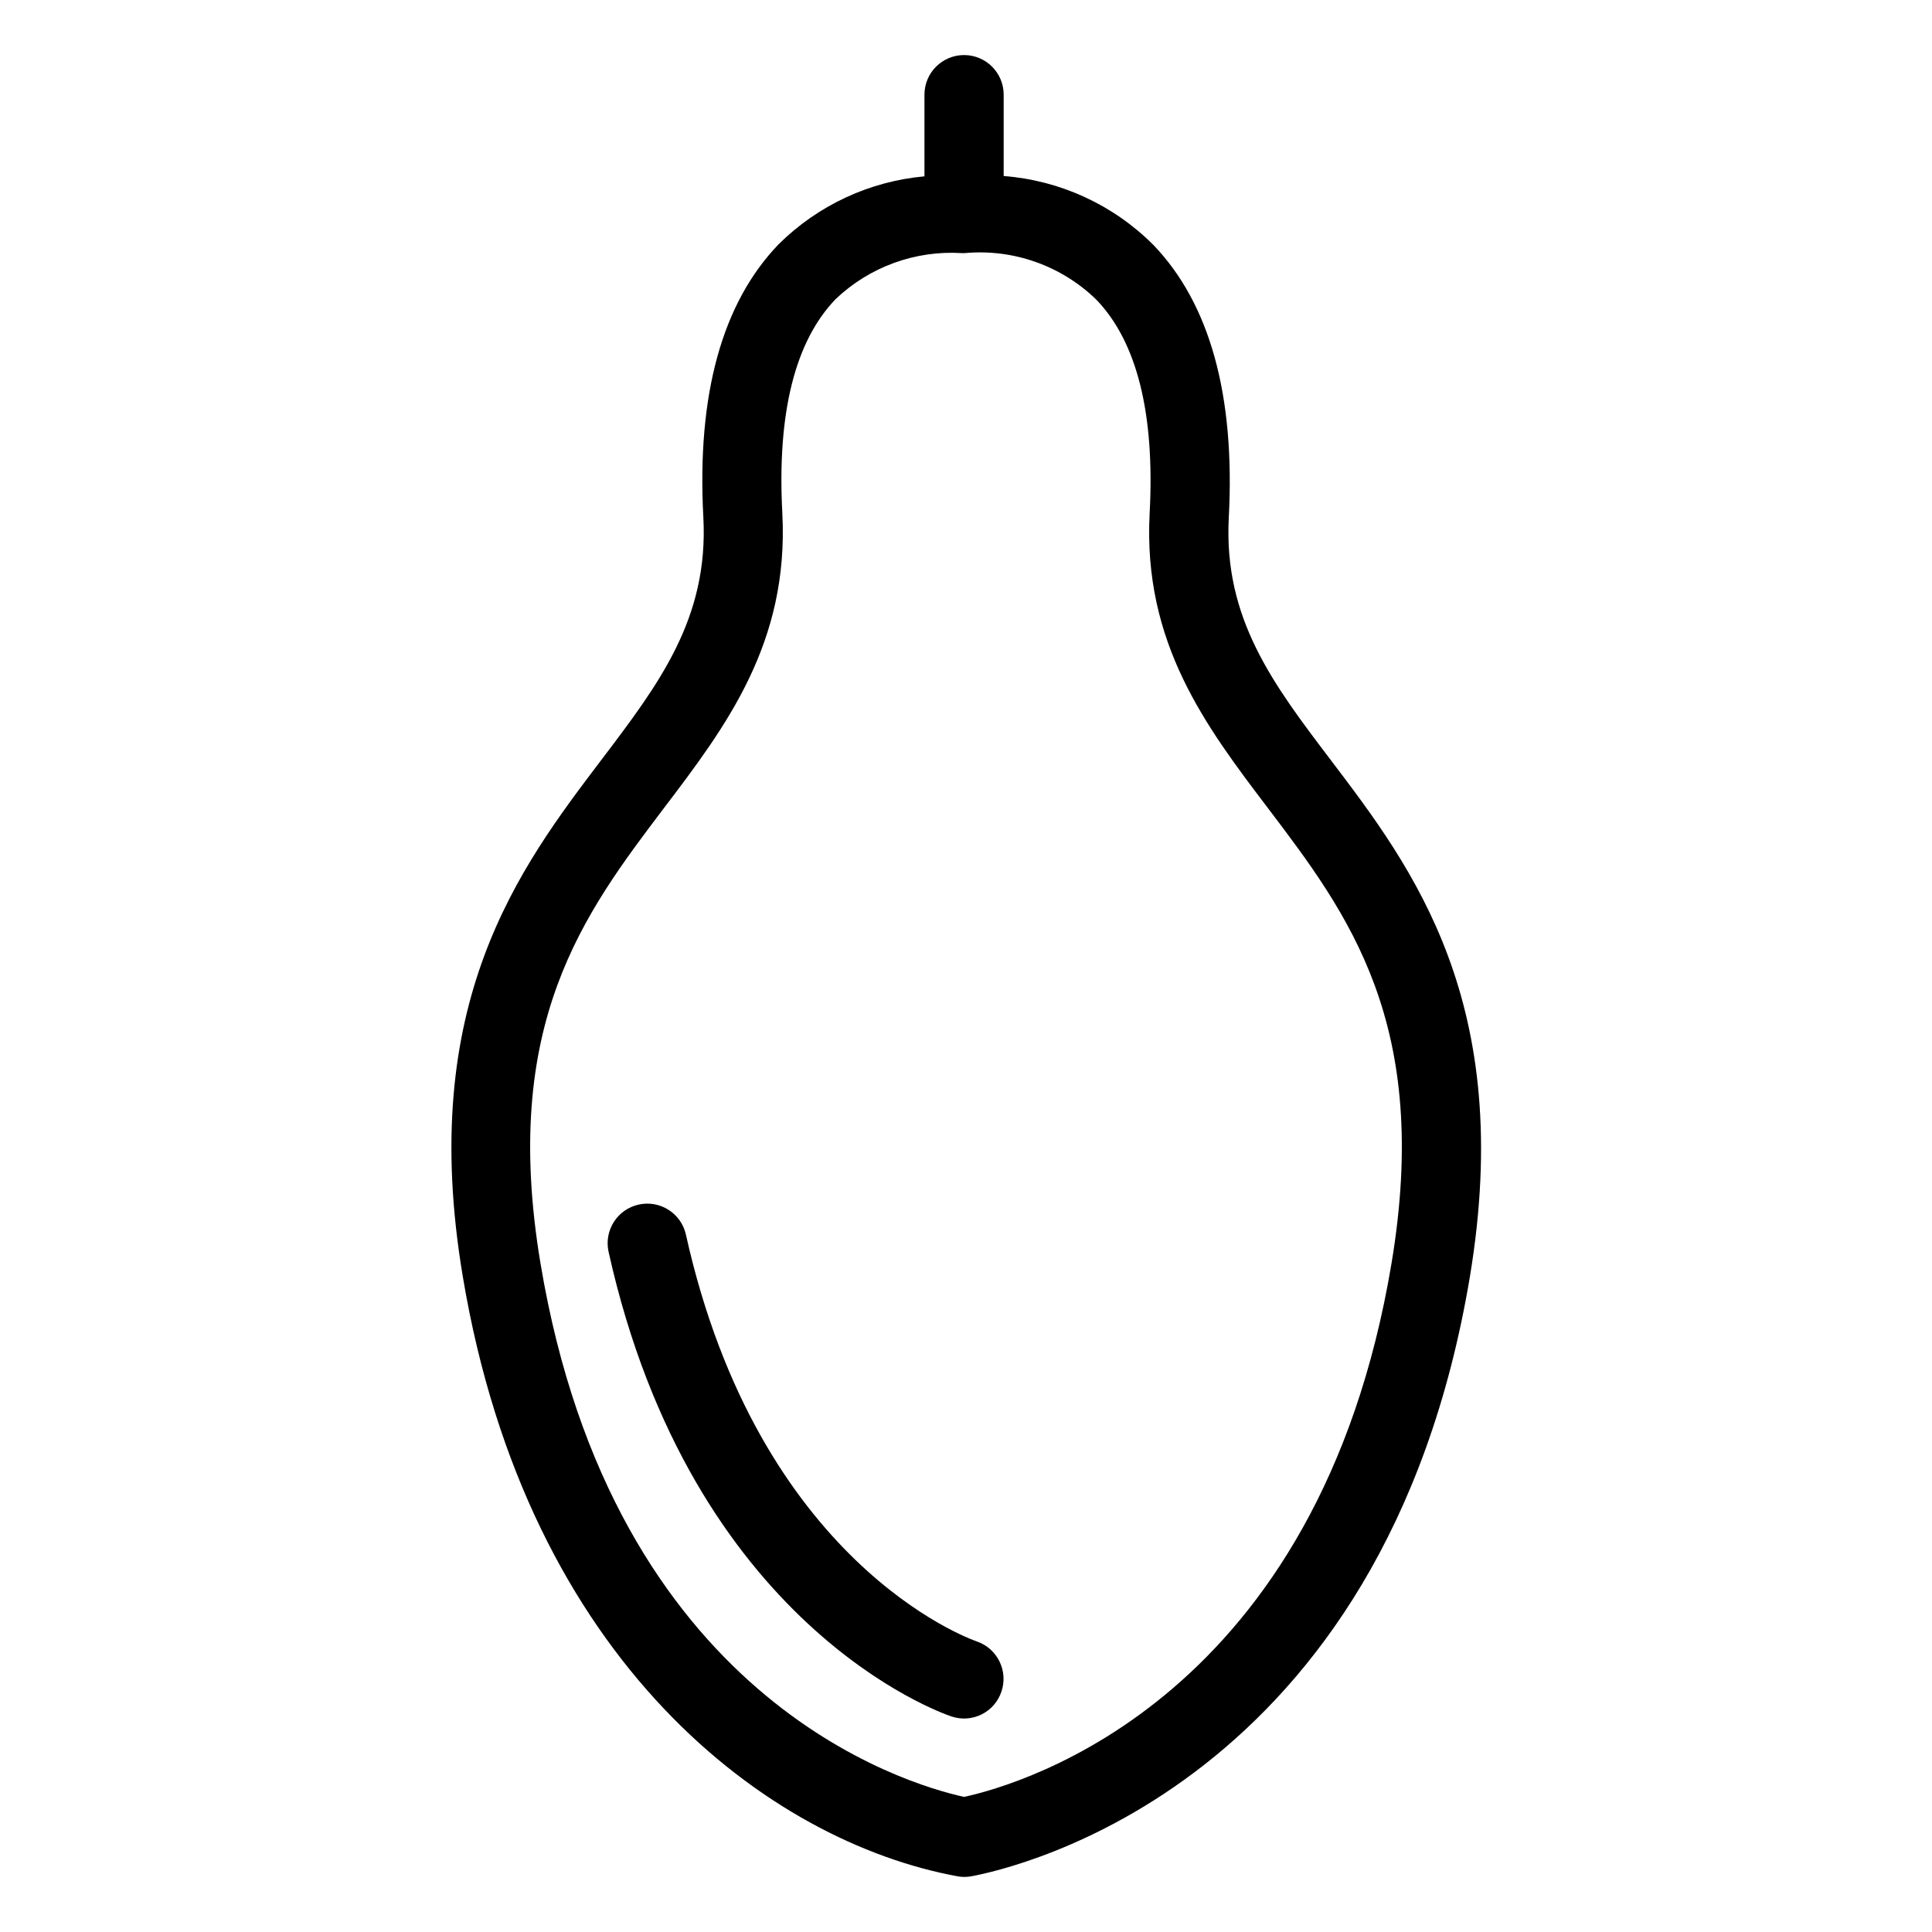 <?xml version="1.0" encoding="UTF-8"?>
<!-- Uploaded to: ICON Repo, www.iconrepo.com, Generator: ICON Repo Mixer Tools -->
<svg fill="#000000" width="800px" height="800px" version="1.1" viewBox="144 144 512 512" xmlns="http://www.w3.org/2000/svg">
 <g>
  <path d="m496.67 345.42c-15.273-20.109-28.453-37.492-27.027-64.266 1.711-32.402-5.027-56.68-20.004-72.266h-0.004c-10.613-10.621-24.68-17.09-39.652-18.242v-21.559c0-5.797-4.699-10.496-10.496-10.496s-10.496 4.699-10.496 10.496v21.645c-14.59 1.316-28.262 7.688-38.656 18.008-14.969 15.535-21.695 39.887-19.941 72.348 1.426 26.785-11.754 44.156-27.016 64.277-21.777 28.719-48.891 64.457-36.734 136.92 17.152 102.66 81.312 149.79 131.05 158.94l-0.008 0.004c0.625 0.117 1.258 0.176 1.891 0.176 0.637 0 1.273-0.059 1.898-0.176 11.137-2.098 109.53-23.91 132.07-158.94 12.012-72.457-15.102-108.2-36.879-136.87zm16.09 133.41c-19.23 115.12-97.457 137.92-113.27 141.37-15.672-3.441-92.996-26.156-112.25-141.37-10.602-63.531 11.473-92.629 32.812-120.81 16.281-21.445 33.094-43.621 31.27-78.07-1.406-26.43 3.348-45.5 14.129-56.68h-0.004c8.965-8.539 21.082-12.961 33.441-12.195h0.766c12.871-1.184 25.613 3.32 34.879 12.332 10.781 11.188 15.535 30.23 14.137 56.586-1.828 34.457 15.008 56.625 31.27 78.07 21.348 28.148 43.422 57.242 32.82 120.77z"/>
  <path d="m402.85 578.99c-2.34-0.809-57.727-20.875-77.074-107.79l0.004-0.004c-1.258-5.66-6.867-9.227-12.527-7.969-5.66 1.258-9.23 6.863-7.973 12.527 22.043 99.125 88.082 122.2 90.887 123.13 2.629 0.883 5.5 0.684 7.981-0.551 2.481-1.238 4.367-3.41 5.242-6.043 1.859-5.477-1.066-11.422-6.539-13.297z"/>
 </g>
</svg>
